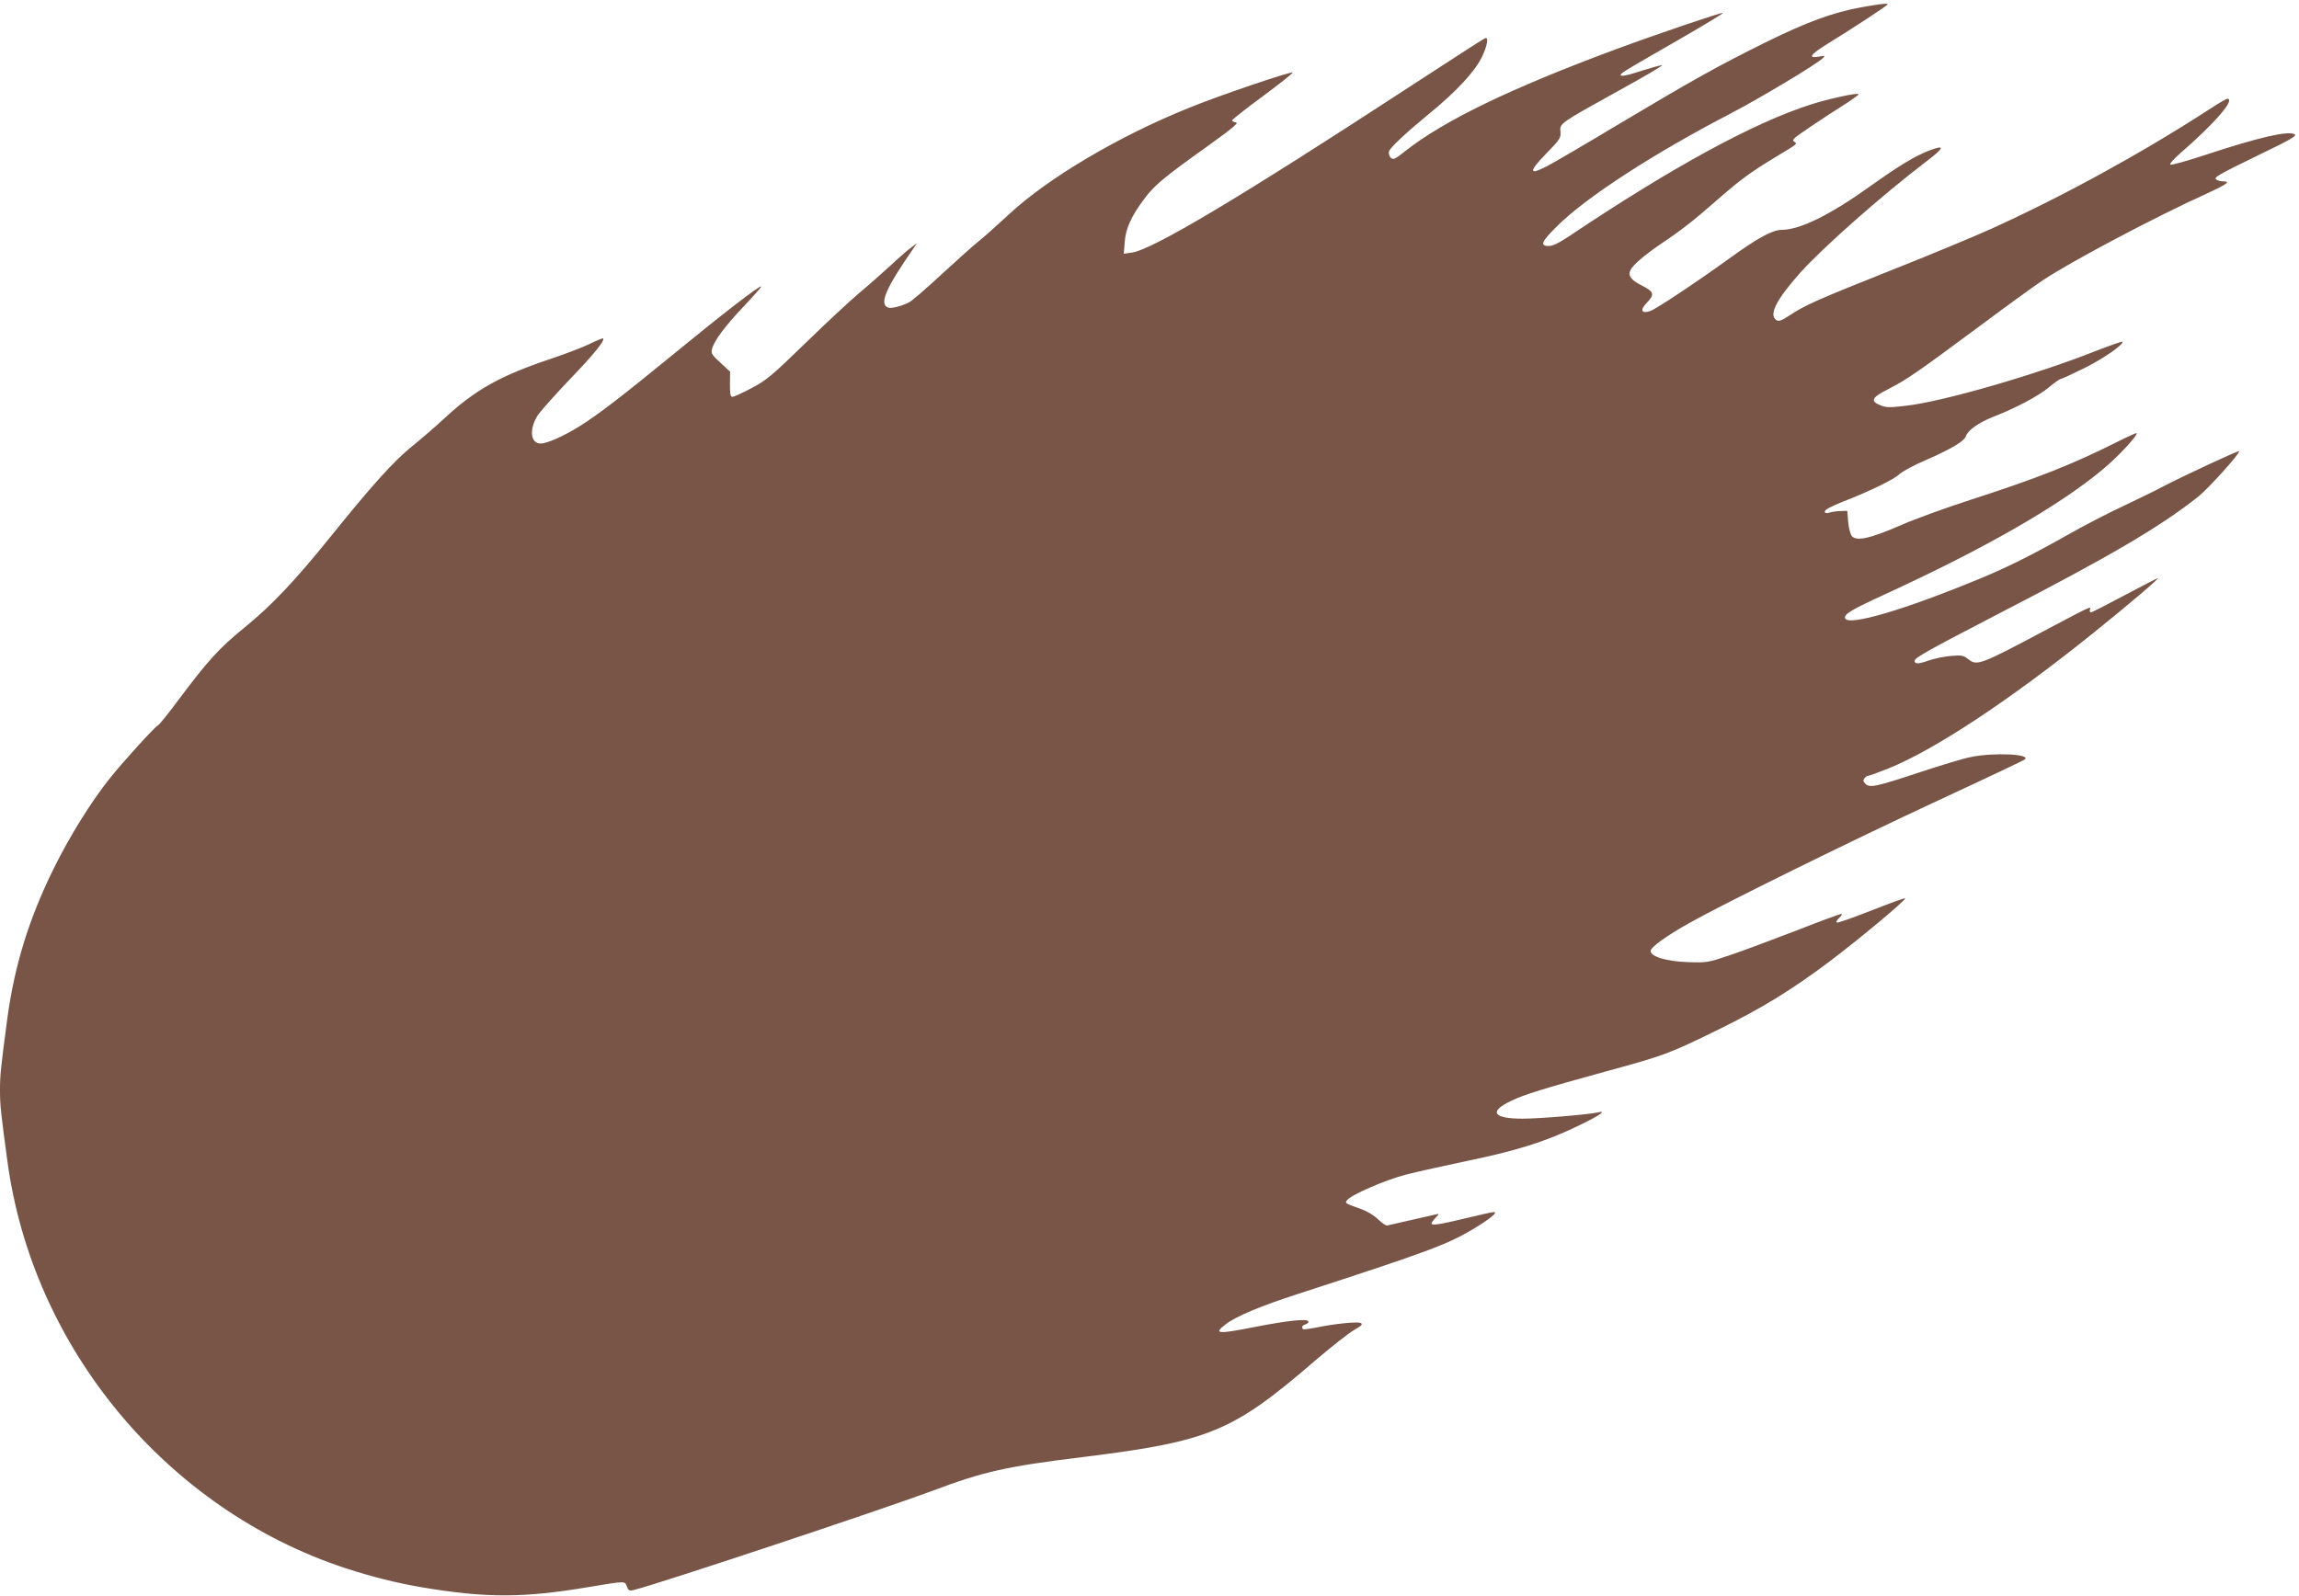<?xml version="1.0" standalone="no"?>
<!DOCTYPE svg PUBLIC "-//W3C//DTD SVG 20010904//EN"
 "http://www.w3.org/TR/2001/REC-SVG-20010904/DTD/svg10.dtd">
<svg version="1.0" xmlns="http://www.w3.org/2000/svg"
 width="1280pt" height="889pt" viewBox="0 0 1280 889"
 preserveAspectRatio="xMidYMid meet">
<g transform="translate(0,889) scale(0.1,-0.1)"
fill="#795548" stroke="none">
<path d="M10360 8849 c-156 -29 -302 -82 -530 -195 -257 -127 -401 -207 -815
-454 -181 -109 -361 -214 -399 -234 -105 -55 -107 -34 -7 69 77 79 82 87 79
122 -4 46 -8 44 326 229 138 76 246 139 240 141 -5 1 -56 -13 -114 -31 -105
-35 -141 -37 -101 -7 12 9 143 86 292 171 148 85 266 156 261 158 -11 3 -373
-120 -597 -203 -585 -217 -959 -398 -1173 -568 -57 -45 -65 -48 -79 -35 -9 10
-13 24 -9 36 7 21 97 105 221 207 156 127 257 237 297 320 30 64 37 111 16
102 -7 -2 -195 -124 -418 -269 -940 -614 -1435 -910 -1550 -925 l-43 -6 5 64
c5 76 36 144 110 243 57 76 109 119 357 296 132 95 169 126 153 128 -12 2 -22
7 -22 12 0 4 77 65 171 134 94 70 169 129 166 132 -8 8 -407 -127 -578 -197
-390 -157 -782 -389 -1002 -593 -60 -56 -134 -122 -165 -147 -32 -25 -126
-110 -211 -188 -84 -78 -165 -148 -180 -155 -38 -20 -100 -36 -116 -29 -52 19
-14 107 143 333 l17 25 -30 -22 c-16 -11 -68 -56 -115 -100 -47 -43 -128 -115
-180 -158 -52 -44 -187 -170 -300 -280 -185 -180 -216 -205 -297 -247 -50 -27
-97 -48 -105 -48 -11 0 -14 15 -14 70 l1 70 -54 50 c-47 43 -53 52 -47 76 12
46 71 126 177 238 56 59 100 109 97 111 -7 7 -211 -150 -473 -365 -301 -246
-430 -346 -540 -415 -87 -54 -179 -95 -215 -95 -59 0 -65 85 -12 163 18 25 96
112 175 195 132 137 196 216 185 227 -2 3 -36 -11 -74 -30 -38 -18 -130 -54
-205 -79 -297 -99 -432 -175 -615 -345 -45 -42 -121 -107 -169 -146 -100 -80
-222 -215 -453 -502 -200 -248 -331 -387 -487 -513 -135 -110 -198 -180 -357
-392 -61 -82 -114 -148 -119 -148 -10 0 -194 -202 -268 -295 -105 -132 -222
-320 -311 -500 -139 -281 -219 -542 -259 -835 -37 -279 -41 -317 -41 -400 0
-83 4 -124 41 -395 140 -1042 887 -1941 1884 -2269 145 -47 283 -82 425 -106
356 -60 565 -60 930 2 205 34 198 34 210 3 9 -23 14 -26 38 -20 130 31 1386
449 1662 552 285 107 410 136 835 188 710 88 837 140 1300 540 88 75 184 151
214 168 42 24 50 32 37 39 -17 9 -147 -4 -252 -26 -35 -7 -66 -11 -69 -8 -10
11 -5 21 15 27 11 4 17 11 14 17 -10 15 -117 3 -298 -32 -207 -41 -232 -39
-163 14 58 45 196 103 407 171 720 234 825 273 970 359 93 56 142 95 118 96
-9 0 -81 -16 -159 -35 -141 -34 -189 -42 -189 -28 0 4 10 18 23 31 21 23 21
24 2 19 -11 -3 -74 -17 -140 -32 -66 -15 -125 -28 -132 -30 -6 -2 -28 13 -50
34 -21 21 -60 45 -88 55 -100 36 -98 35 -84 53 26 31 213 112 329 142 63 16
216 50 340 76 271 56 431 106 606 190 125 59 175 93 122 80 -54 -12 -326 -35
-420 -35 -165 0 -191 39 -65 99 75 36 179 68 535 166 322 88 343 96 617 230
244 120 406 219 618 378 170 128 431 346 424 354 -3 3 -87 -28 -186 -67 -100
-39 -186 -70 -193 -68 -7 3 -2 13 12 26 13 12 18 22 11 22 -7 0 -122 -42 -254
-94 -133 -51 -298 -113 -367 -136 -122 -41 -127 -42 -235 -38 -118 4 -205 31
-205 62 0 21 88 84 218 157 188 106 902 458 1387 683 259 120 474 222 479 227
33 30 -176 39 -301 13 -42 -8 -170 -47 -285 -85 -245 -81 -278 -88 -302 -64
-13 13 -14 20 -5 31 6 8 16 14 22 14 5 0 55 18 110 40 257 103 679 382 1147
759 189 152 364 301 354 301 -4 0 -87 -43 -185 -95 -97 -52 -181 -95 -187 -95
-6 0 -9 7 -6 15 8 21 5 19 -224 -102 -396 -211 -404 -213 -456 -172 -24 19
-36 21 -94 16 -37 -3 -93 -15 -126 -26 -56 -20 -76 -20 -76 -1 0 17 76 59 475
266 616 318 890 479 1104 648 58 47 236 244 227 253 -5 5 -321 -143 -426 -198
-41 -22 -140 -70 -220 -108 -80 -37 -217 -108 -305 -158 -202 -114 -334 -180
-488 -244 -425 -176 -738 -268 -754 -222 -8 22 36 48 219 132 562 258 976 496
1218 699 84 70 195 190 186 200 -2 2 -53 -21 -112 -51 -250 -125 -440 -200
-808 -319 -137 -44 -317 -109 -400 -146 -167 -72 -240 -88 -266 -57 -8 10 -17
45 -20 79 l-5 61 -35 -1 c-19 0 -47 -4 -62 -8 -21 -6 -28 -5 -28 6 0 9 37 29
98 53 156 61 285 124 317 154 17 16 84 52 150 80 136 59 211 104 220 131 11
34 70 76 156 110 127 50 248 114 309 165 30 25 59 45 64 45 6 0 64 27 131 60
106 53 224 134 211 147 -2 2 -66 -20 -143 -50 -338 -134 -860 -285 -1064 -307
-91 -11 -109 -10 -142 4 -56 23 -45 43 48 90 103 53 152 87 495 341 157 117
319 235 362 263 157 105 627 354 921 487 106 49 128 65 85 65 -13 0 -29 4 -37
9 -19 12 -1 23 243 142 167 80 206 103 192 111 -37 21 -198 -16 -498 -115
-103 -34 -191 -58 -195 -54 -4 5 19 31 52 60 194 168 315 307 265 307 -5 0
-56 -30 -112 -67 -373 -241 -804 -477 -1203 -658 -93 -42 -345 -147 -560 -232
-407 -162 -475 -192 -564 -251 -41 -27 -57 -33 -70 -25 -45 28 -3 112 131 263
127 142 457 433 702 620 103 78 108 96 18 62 -80 -31 -165 -82 -332 -201 -222
-159 -390 -241 -490 -241 -50 0 -130 -43 -280 -151 -192 -139 -419 -290 -452
-301 -49 -17 -59 5 -20 45 46 47 42 62 -27 97 -62 31 -79 56 -62 88 15 29 81
84 167 143 114 76 183 130 321 251 126 110 178 148 323 236 121 73 117 70 102
81 -11 7 -11 11 1 23 15 15 156 110 286 192 40 26 71 49 69 52 -9 8 -171 -27
-266 -58 -317 -101 -770 -348 -1342 -731 -60 -40 -94 -57 -117 -57 -52 0 -41
25 50 114 161 159 530 399 957 621 162 84 486 278 520 312 13 13 11 14 -21 8
-68 -12 -50 12 54 76 129 79 327 209 327 215 0 7 -43 2 -150 -17z"/>
</g>
</svg>
